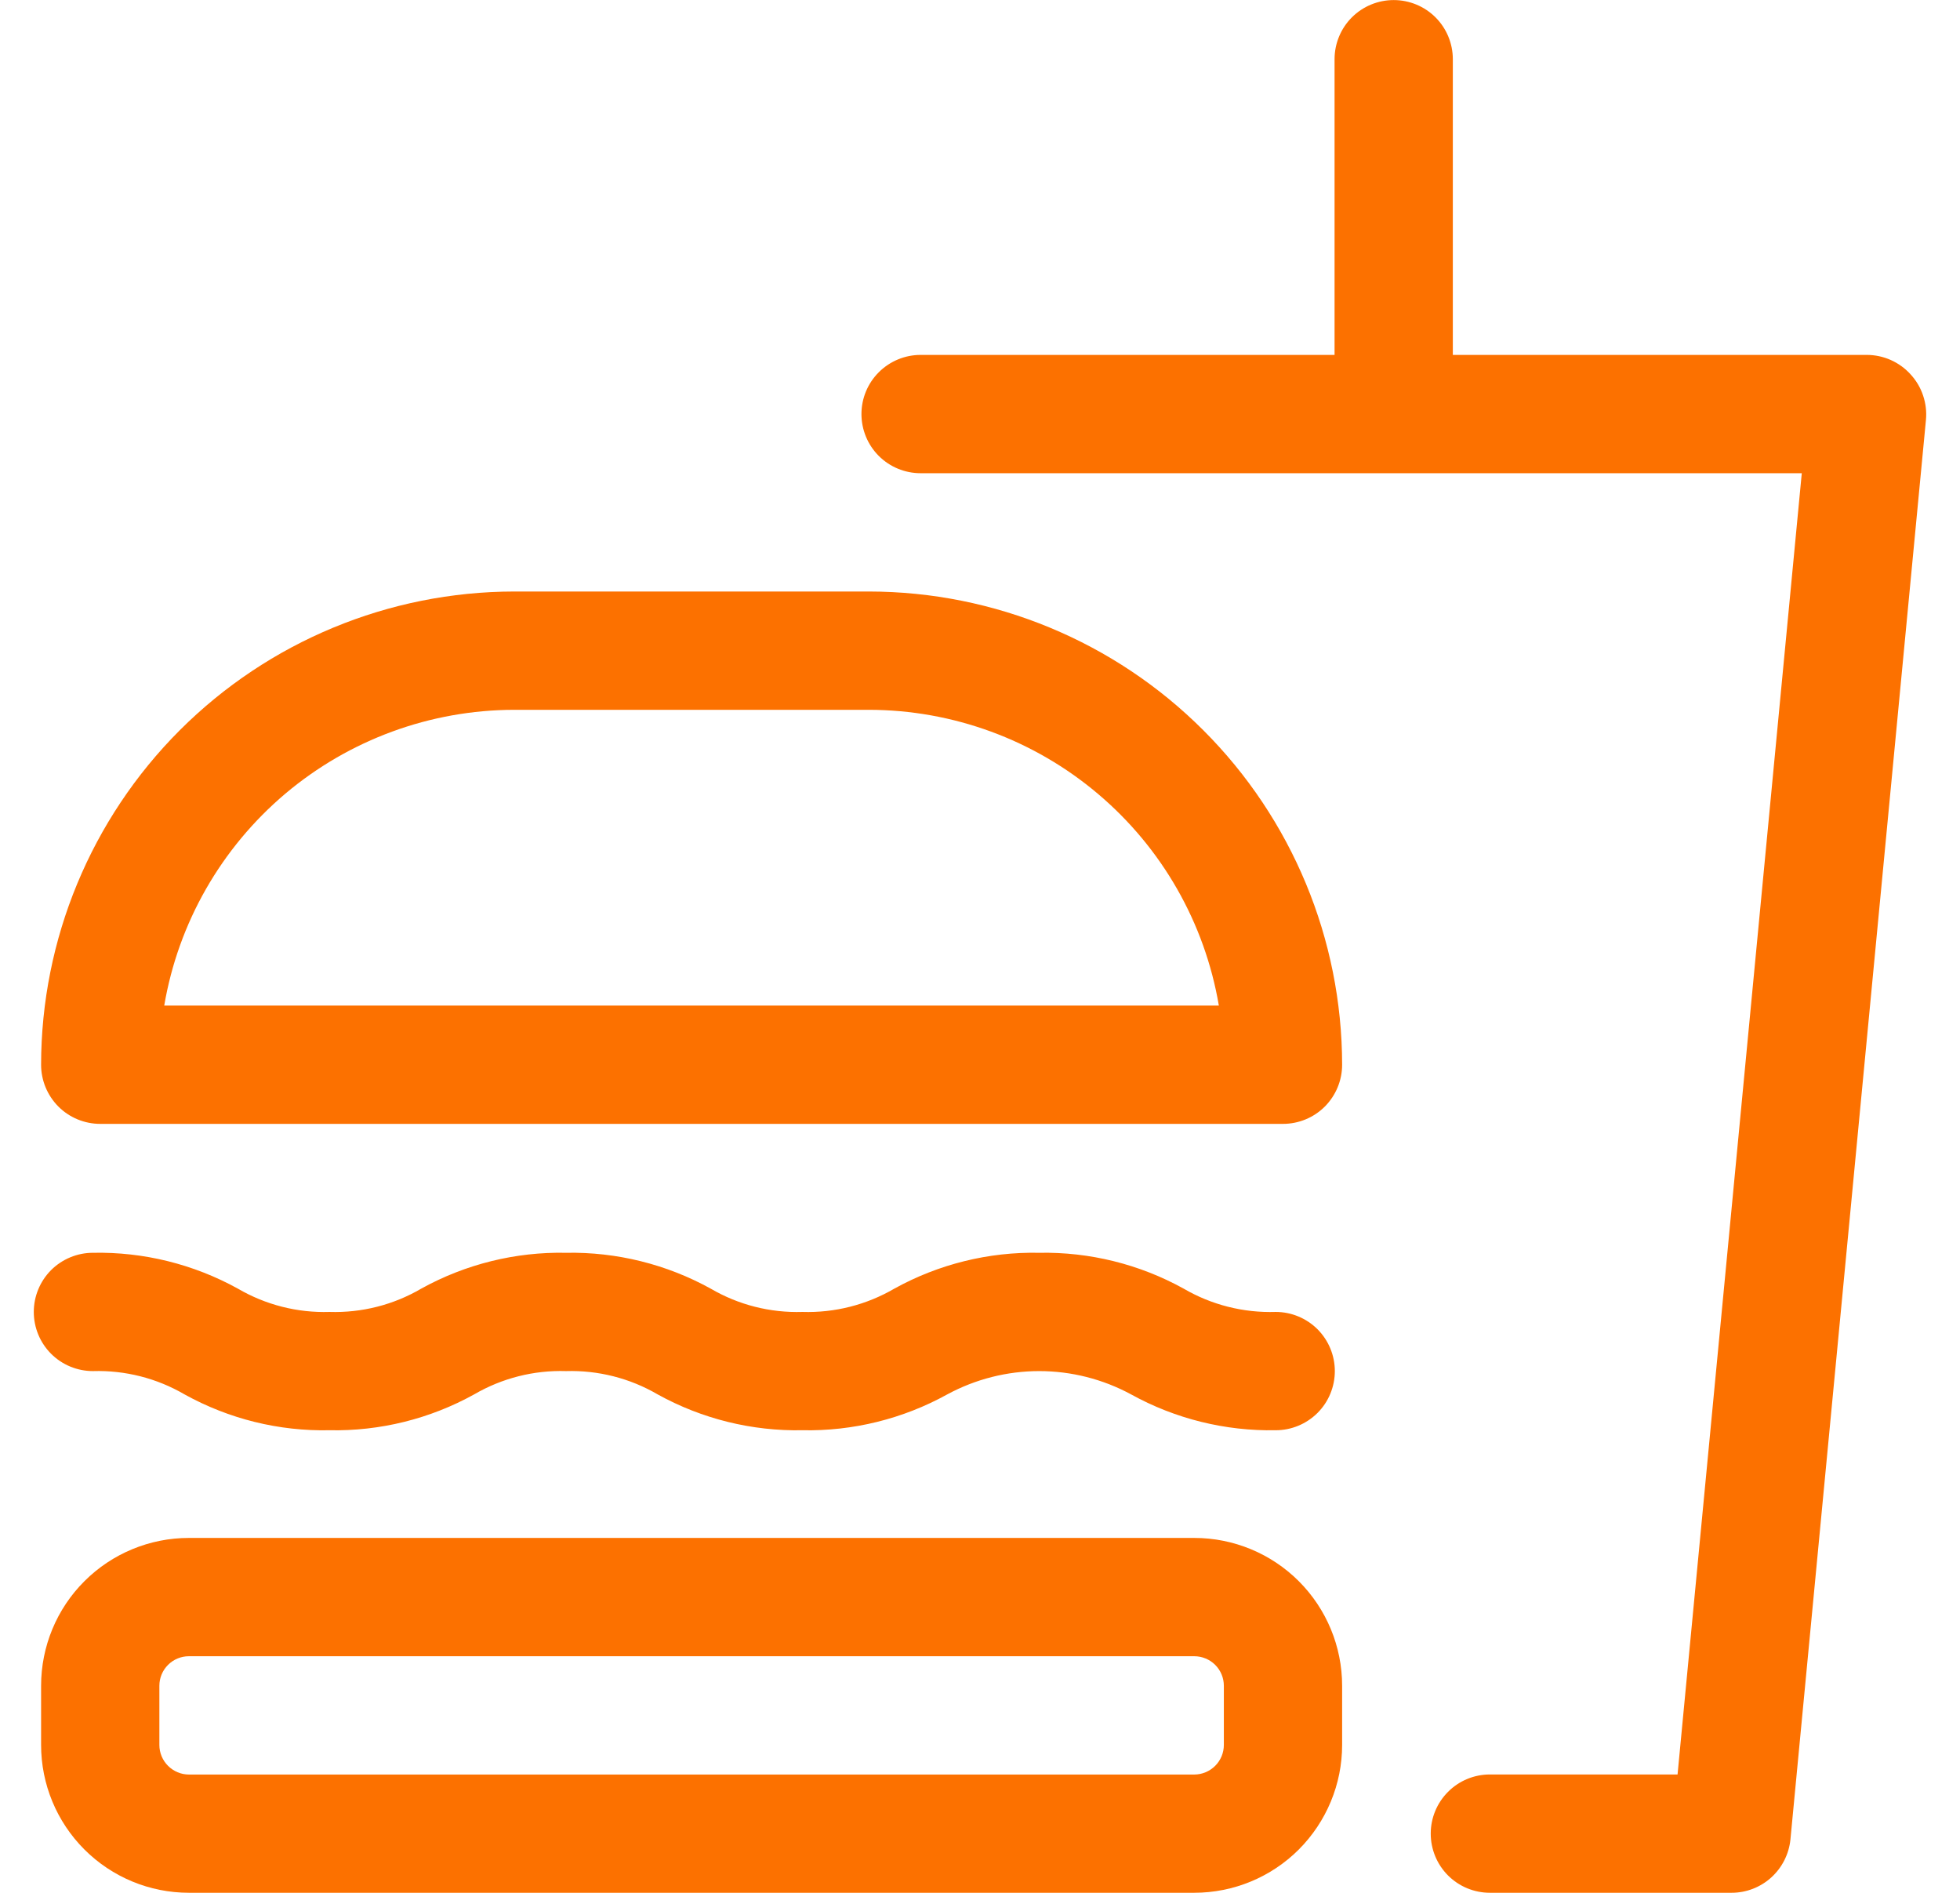 <svg width="29" height="28" viewBox="0 0 29 28" fill="none" xmlns="http://www.w3.org/2000/svg">
<path d="M28.268 5.537C28.187 5.447 28.087 5.375 27.975 5.325C27.864 5.276 27.743 5.25 27.621 5.25H21.496V0.876C21.496 0.644 21.404 0.421 21.24 0.257C21.076 0.093 20.853 0.001 20.621 0.001C20.389 0.001 20.166 0.093 20.002 0.257C19.838 0.421 19.746 0.644 19.746 0.876V5.25H13.621C13.389 5.25 13.166 5.343 13.002 5.507C12.838 5.671 12.746 5.893 12.746 6.125C12.746 6.357 12.838 6.58 13.002 6.744C13.166 6.908 13.389 7 13.621 7H26.659L24.821 26.249H22.044C21.812 26.249 21.589 26.341 21.425 26.506C21.261 26.67 21.169 26.892 21.169 27.124C21.169 27.356 21.261 27.579 21.425 27.743C21.589 27.907 21.812 27.999 22.044 27.999H25.621C25.838 27.999 26.047 27.918 26.207 27.773C26.368 27.627 26.469 27.427 26.491 27.212L28.496 6.213C28.508 6.091 28.493 5.967 28.454 5.851C28.415 5.734 28.352 5.628 28.268 5.537Z" fill="#FC7100"/>
<path d="M12.858 8.75H7.608C5.752 8.752 3.973 9.49 2.66 10.802C1.348 12.115 0.61 13.894 0.608 15.75C0.608 15.982 0.7 16.204 0.864 16.369C1.028 16.533 1.251 16.625 1.483 16.625H18.983C19.215 16.625 19.438 16.533 19.602 16.369C19.766 16.204 19.858 15.982 19.858 15.75C19.856 13.894 19.118 12.115 17.805 10.803C16.493 9.49 14.714 8.752 12.858 8.75ZM2.43 14.875C2.638 13.652 3.273 12.543 4.22 11.742C5.168 10.942 6.367 10.502 7.608 10.5H12.858C14.098 10.502 15.298 10.942 16.245 11.743C17.192 12.543 17.826 13.652 18.034 14.875H2.43Z" fill="#FC7100"/>
<path d="M17.67 22.75H2.795C2.215 22.75 1.659 22.98 1.249 23.39C0.838 23.8 0.608 24.357 0.608 24.937V25.812C0.608 26.392 0.838 26.948 1.249 27.359C1.659 27.769 2.215 27.999 2.795 27.999H17.67C18.25 27.999 18.807 27.769 19.217 27.359C19.627 26.948 19.858 26.392 19.858 25.812V24.937C19.858 24.357 19.627 23.8 19.217 23.39C18.807 22.98 18.25 22.75 17.67 22.75ZM18.108 25.812C18.108 25.928 18.062 26.039 17.98 26.121C17.898 26.203 17.786 26.25 17.67 26.25H2.795C2.679 26.25 2.568 26.203 2.486 26.121C2.404 26.039 2.358 25.928 2.358 25.812V24.937C2.358 24.821 2.404 24.71 2.486 24.628C2.568 24.546 2.679 24.5 2.795 24.5H17.67C17.786 24.5 17.898 24.546 17.98 24.628C18.062 24.71 18.108 24.821 18.108 24.937V25.812Z" fill="#FC7100"/>
<path d="M1.375 20.282C1.85 20.268 2.32 20.387 2.731 20.627C3.387 20.99 4.126 21.173 4.875 21.157C5.623 21.172 6.361 20.989 7.015 20.627C7.427 20.387 7.898 20.267 8.375 20.282C8.85 20.268 9.32 20.387 9.731 20.627C10.386 20.989 11.125 21.172 11.873 21.157C12.621 21.172 13.36 20.989 14.015 20.627C14.433 20.401 14.901 20.282 15.376 20.282C15.851 20.282 16.319 20.401 16.736 20.627C17.39 20.988 18.128 21.171 18.875 21.157C19.107 21.157 19.329 21.065 19.494 20.901C19.658 20.737 19.75 20.514 19.75 20.282C19.75 20.05 19.658 19.828 19.494 19.663C19.329 19.499 19.107 19.407 18.875 19.407C18.398 19.422 17.926 19.303 17.513 19.062C16.86 18.701 16.122 18.518 15.375 18.532C14.627 18.517 13.888 18.7 13.233 19.062C12.821 19.302 12.35 19.422 11.873 19.407C11.397 19.422 10.927 19.303 10.515 19.062C9.861 18.701 9.123 18.518 8.375 18.532C7.627 18.517 6.888 18.7 6.233 19.062C5.822 19.303 5.351 19.422 4.875 19.407C4.4 19.422 3.93 19.302 3.519 19.062C2.863 18.7 2.124 18.517 1.375 18.532C1.143 18.532 0.92 18.625 0.756 18.788C0.592 18.953 0.5 19.175 0.5 19.407C0.5 19.639 0.592 19.862 0.756 20.026C0.92 20.19 1.143 20.282 1.375 20.282Z" fill="#FC7100"/>
</svg>
